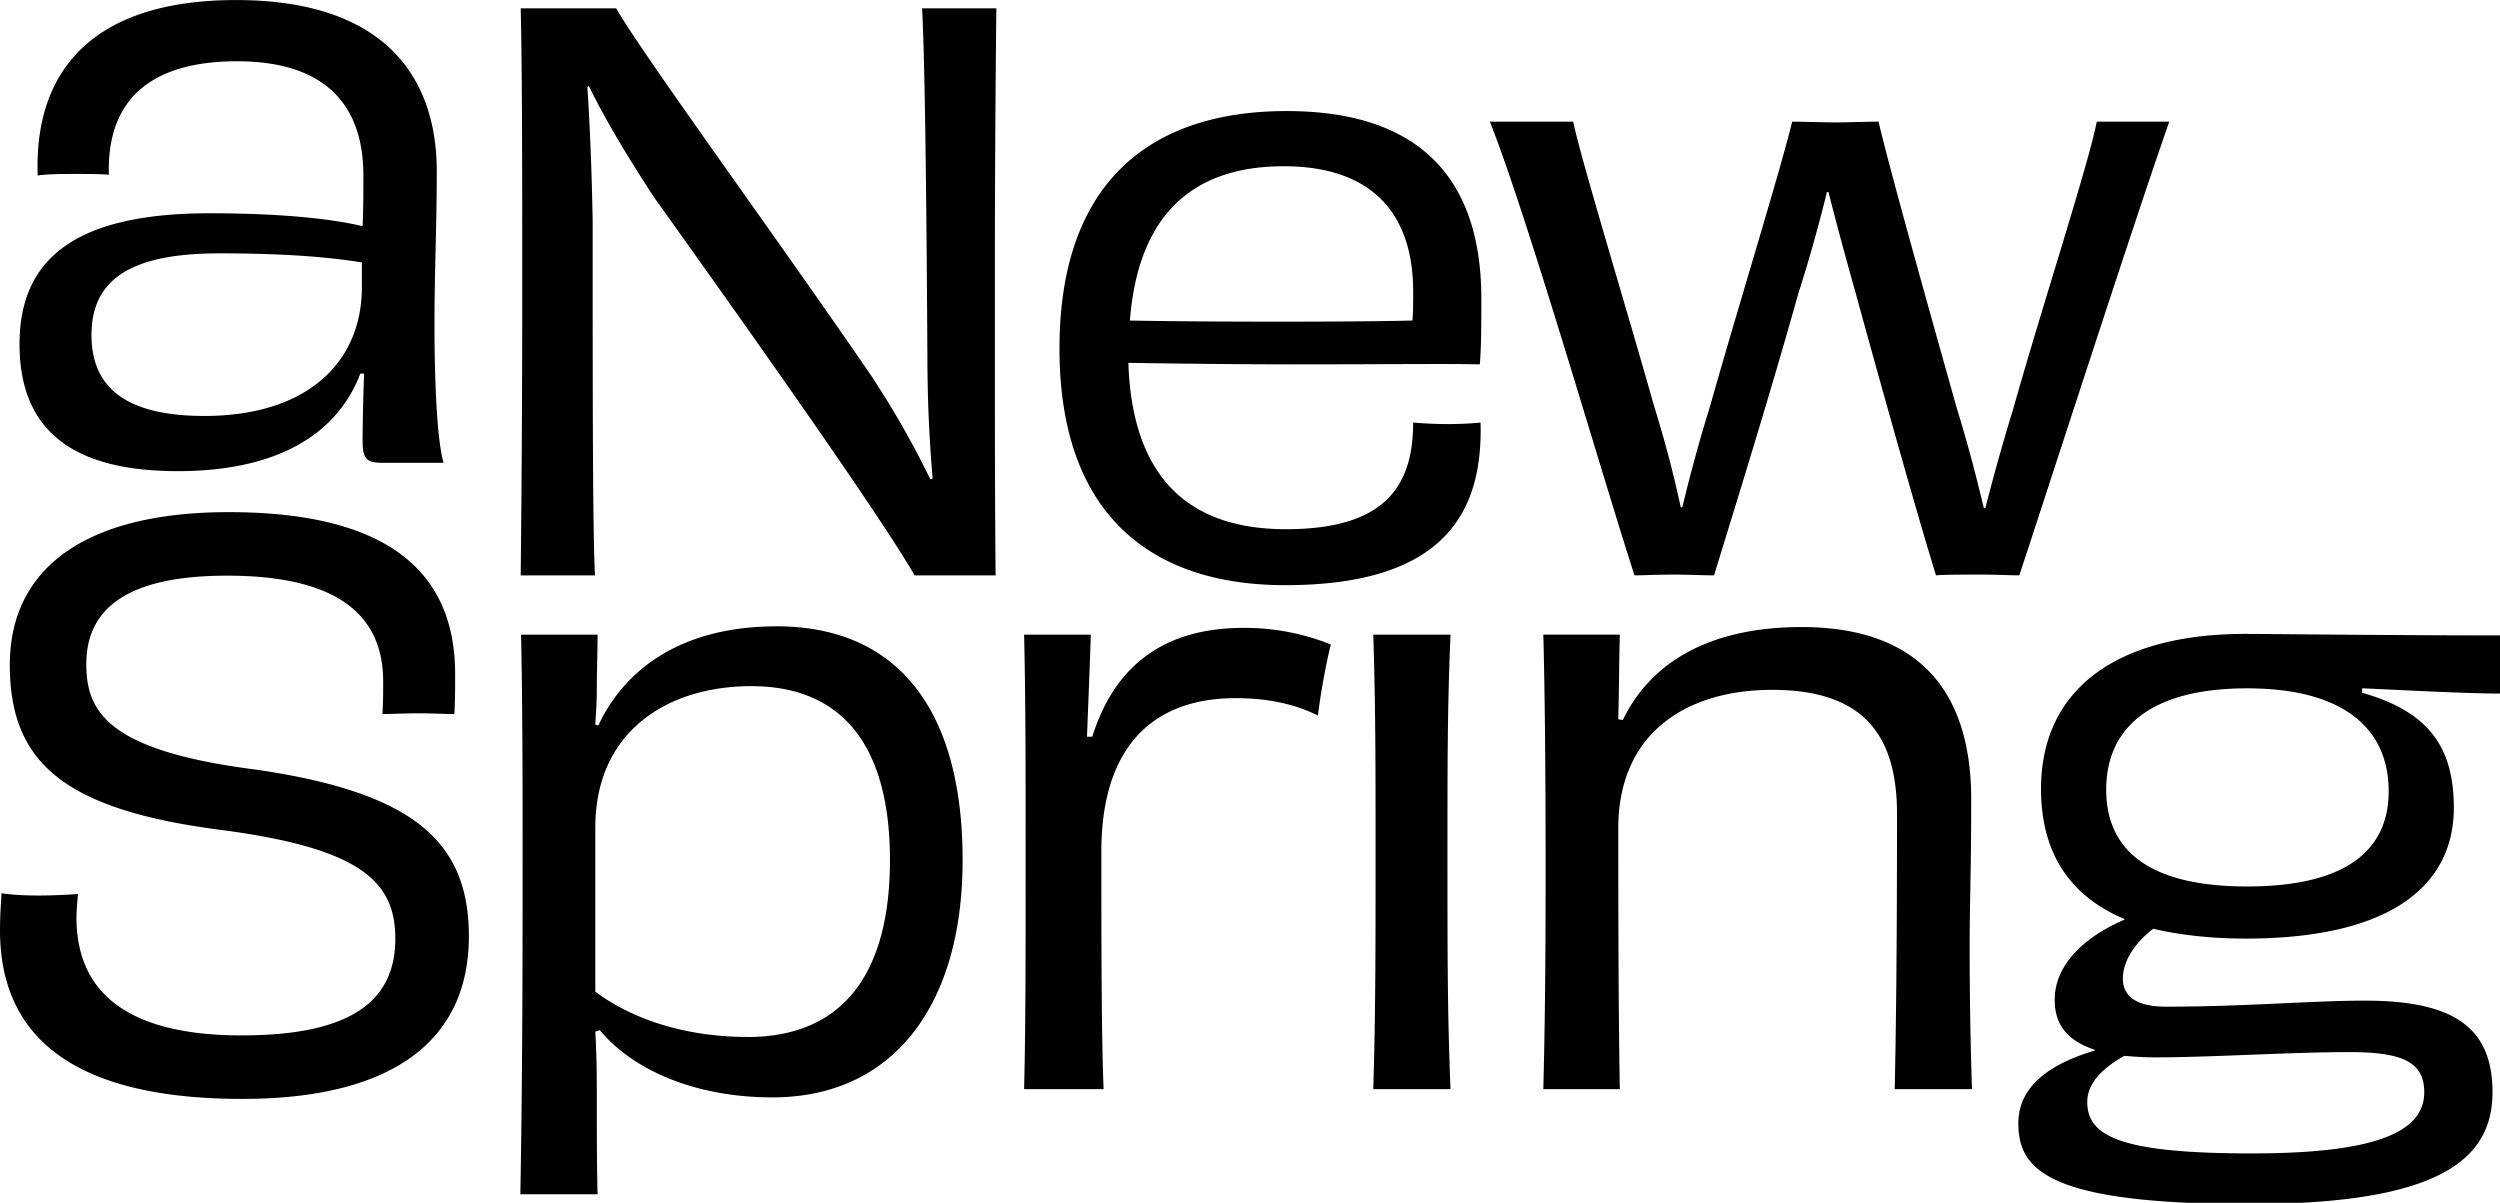 <svg width="106" height="51" viewBox="0 0 106 51" fill="none" xmlns="http://www.w3.org/2000/svg"><path d="M8.888 9.043c-5.46 0-8.06 1.764-8.06 5.547 0 3.784 2.409 5.387 6.711 5.387 4.047 0 6.712-1.444 7.74-4.137h.159a92.25 92.25 0 0 0-.065 2.822c0 .803.16.962.867.962h2.568c-.289-.994-.386-3.56-.386-5.868 0-2.308.097-4.137.097-6.477.004-4.134-2.34-7.277-8.506-7.277S1.438 3.08 1.599 7.44c.45-.064 1.06-.064 1.638-.064.545 0 .995 0 1.38.032-.096-3.143 1.735-4.81 5.428-4.81 3.917 0 5.363 2.02 5.363 4.842 0 .61 0 1.347-.033 2.15-1.478-.354-3.757-.547-6.487-.547Zm6.455 3.143c0 3.142-2.28 5.45-6.679 5.45-3.34 0-4.785-1.217-4.785-3.43 0-2.405 1.734-3.464 5.427-3.464 2.185 0 4.27.097 6.037.385v1.058ZM39.097.352c.129 2.404.191 8.946.224 14.652 0 1.668.064 3.464.224 5.29l-.097.032a38.085 38.085 0 0 0-2.506-4.392C33.06 10.257 27.312 2.404 26.124.352h-4.046c.065 2.854.065 6.924.065 12.022s-.033 8.914-.065 12.022h3.148c-.097-2.084-.097-7.341-.097-15.038-.032-1.764-.097-3.719-.224-5.674l.064-.033c.74 1.508 1.735 3.143 2.762 4.713 4.24 5.93 9.635 13.563 11.047 16.032h3.436c-.032-3.175-.032-6.765-.032-12.054 0-5.29.032-9.203.064-11.99H39.097ZM62.744 15.451c.065-.77.065-1.764.065-2.79 0-4.777-2.312-7.952-8.254-7.952s-9.633 3.175-9.633 10.067 3.725 10.035 9.57 10.035c6.873 0 8.381-3.206 8.284-6.894a15.3 15.3 0 0 1-1.38.064c-.61 0-1.06-.032-1.479-.064 0 2.693-1.187 4.521-5.395 4.521-4.207 0-6.52-2.276-6.679-7.053 2.056.032 4.624.064 7.097.064 3.726 0 6.39-.032 7.804 0v.002Zm-14.836-1.86c.353-4.554 2.73-6.542 6.52-6.542 3.79 0 5.491 2.052 5.491 5.322 0 .417 0 .865-.032 1.22-2.568.064-8.607.064-11.979 0ZM91.986 5.158h-3.083c-.354 1.829-2.345 7.92-3.534 12.151a90.606 90.606 0 0 0-1.189 4.232h-.065c-.256-1.059-.61-2.5-1.156-4.264C81.707 12.82 80.132 7.21 79.65 5.158c-.545 0-1.284.032-1.83.032-.483 0-1.382-.032-1.832-.032-.513 2.117-2.312 7.92-3.469 12.022-.577 1.861-.93 3.27-1.19 4.328h-.064a48.963 48.963 0 0 0-1.124-4.263c-1.22-4.328-3.116-10.516-3.437-12.087h-3.533c1.605 4.04 4.882 15.421 6.134 19.237.385 0 .898-.032 1.67-.032.61 0 1.219.032 1.701.032.675-2.211 2.312-7.438 3.566-11.928.515-1.602.931-3.142 1.22-4.327h.064a175.55 175.55 0 0 0 1.157 4.295c1.22 4.457 2.762 9.908 3.404 11.96.354-.032 1.093-.032 1.959-.032.61 0 1.189.032 1.573.032 1.157-3.495 4.882-15.038 6.358-19.237h.008ZM10.723 32.616c-6.101-.802-7.064-2.404-7.064-4.457 0-2.5 1.958-3.751 5.972-3.751 4.72 0 6.616 1.7 6.616 4.49 0 .352 0 .896-.032 1.378.353 0 .963-.032 1.54-.032.578 0 1.125.032 1.51.032.033-.641.033-1.058.033-1.7 0-4.327-2.857-6.861-9.6-6.861-6.07 0-9.282 2.372-9.282 6.477 0 4.104 2.247 6.124 8.896 6.989 5.908.77 7.45 2.148 7.45 4.616 0 2.66-1.894 4.104-6.52 4.104-4.625 0-7-1.667-7-5.001 0-.256.033-.641.065-.994-.45.032-1.027.064-1.702.064-.577 0-1.124-.032-1.54-.096-.033.576-.065.993-.065 1.57 0 4.616 3.243 7.15 10.277 7.15 6.358 0 9.603-2.47 9.603-6.894 0-4.072-2.41-6.124-9.153-7.086l-.004.002ZM32.917 26.557c-3.917 0-6.39 1.731-7.547 4.2l-.13-.032c.033-.544.065-.993.065-1.443 0-.897.032-1.57.032-2.372h-3.242c.032 1.796.064 3.686.064 8.528 0 4.842 0 9.876-.096 15.198h3.274c-.032-1.38-.032-2.47-.032-3.752 0-1.187 0-2.052-.064-3.142l.191-.065c1.349 1.635 3.95 2.852 7.323 2.852 5.074 0 8.06-3.846 8.06-10.067 0-6.22-2.632-9.907-7.9-9.907l.002.002Zm-1.222 17.41c-2.6 0-4.882-.737-6.454-1.923v-6.956c0-4.072 3.05-5.995 6.616-5.995 3.885 0 5.877 2.564 5.877 7.373 0 4.81-1.99 7.503-6.037 7.503l-.002-.002ZM46.313 31.237h-.224c.065-1.731.127-3.142.16-4.328h-2.827c.065 2.758.065 5.483.065 9.587 0 4.105 0 6.99-.065 9.682h3.372c-.097-2.18-.097-6.636-.097-10.066 0-4.649 2.376-6.51 5.683-6.51 1.317 0 2.474.224 3.501.738.097-.864.354-2.276.548-3.013a9.828 9.828 0 0 0-3.693-.706c-3.213 0-5.427 1.443-6.423 4.616ZM58.227 26.91c.097 3.013.097 5.482.097 9.298 0 4.04 0 6.765-.097 9.972h3.275c-.13-3.205-.13-5.674-.13-9.875 0-3.943 0-6.38.13-9.394h-3.275v-.002ZM83.58 33.898c0-4.842-2.473-7.311-7.193-7.311-3.693 0-6.326 1.346-7.58 3.943l-.192-.032c.033-1.283.033-2.309.065-3.59h-3.243c.065 2.501.097 5.738.097 9.972 0 4.233-.032 6.7-.097 9.299h3.243c-.032-1.956-.065-4.36-.065-11.061 0-4.04 2.892-5.868 6.52-5.868 3.822 0 5.298 1.858 5.298 5.257 0 5.163-.032 8.658-.097 11.672h3.275a184.745 184.745 0 0 1-.097-6.125c0-1.922.065-2.98.065-6.156h.002ZM106.001 29.41v-2.468c-4.303 0-10.083-.065-10.79-.065-5.587 0-8.672 2.437-8.672 6.572 0 2.564 1.093 4.489 3.534 5.515v.032c-1.509.641-2.954 1.796-2.954 3.399 0 .929.418 1.699 1.702 2.116v.032c-2.056.61-3.243 1.603-3.243 3.079 0 1.955 1.19 3.43 9.794 3.43 8.061 0 10.31-1.89 10.31-4.745 0-2.854-1.799-3.88-5.427-3.88-2.248 0-5.042.256-8.414.256-1.124 0-1.831-.353-1.831-1.187 0-.674.418-1.444 1.284-2.117 1.092.256 2.409.417 3.917.417 6.198 0 8.831-2.276 8.831-5.547 0-2.564-1.06-4.072-3.886-4.875v-.191c2.12.097 4.464.224 5.845.224v.004ZM90.073 44.768c.385.032.835.065 1.316.065 2.312 0 5.748-.224 8.222-.224 2.247 0 3.177.417 3.177 1.7 0 1.763-2.247 2.596-7.32 2.596-5.59 0-6.968-.738-6.968-2.181 0-.738.547-1.38 1.573-1.956Zm11.207-11.222c0 2.502-1.799 4.04-6.004 4.04-4.206 0-5.973-1.57-5.973-4.104s1.767-4.296 5.973-4.296c4.205 0 6.004 1.796 6.004 4.36Z" fill="currentColor"></path></svg>